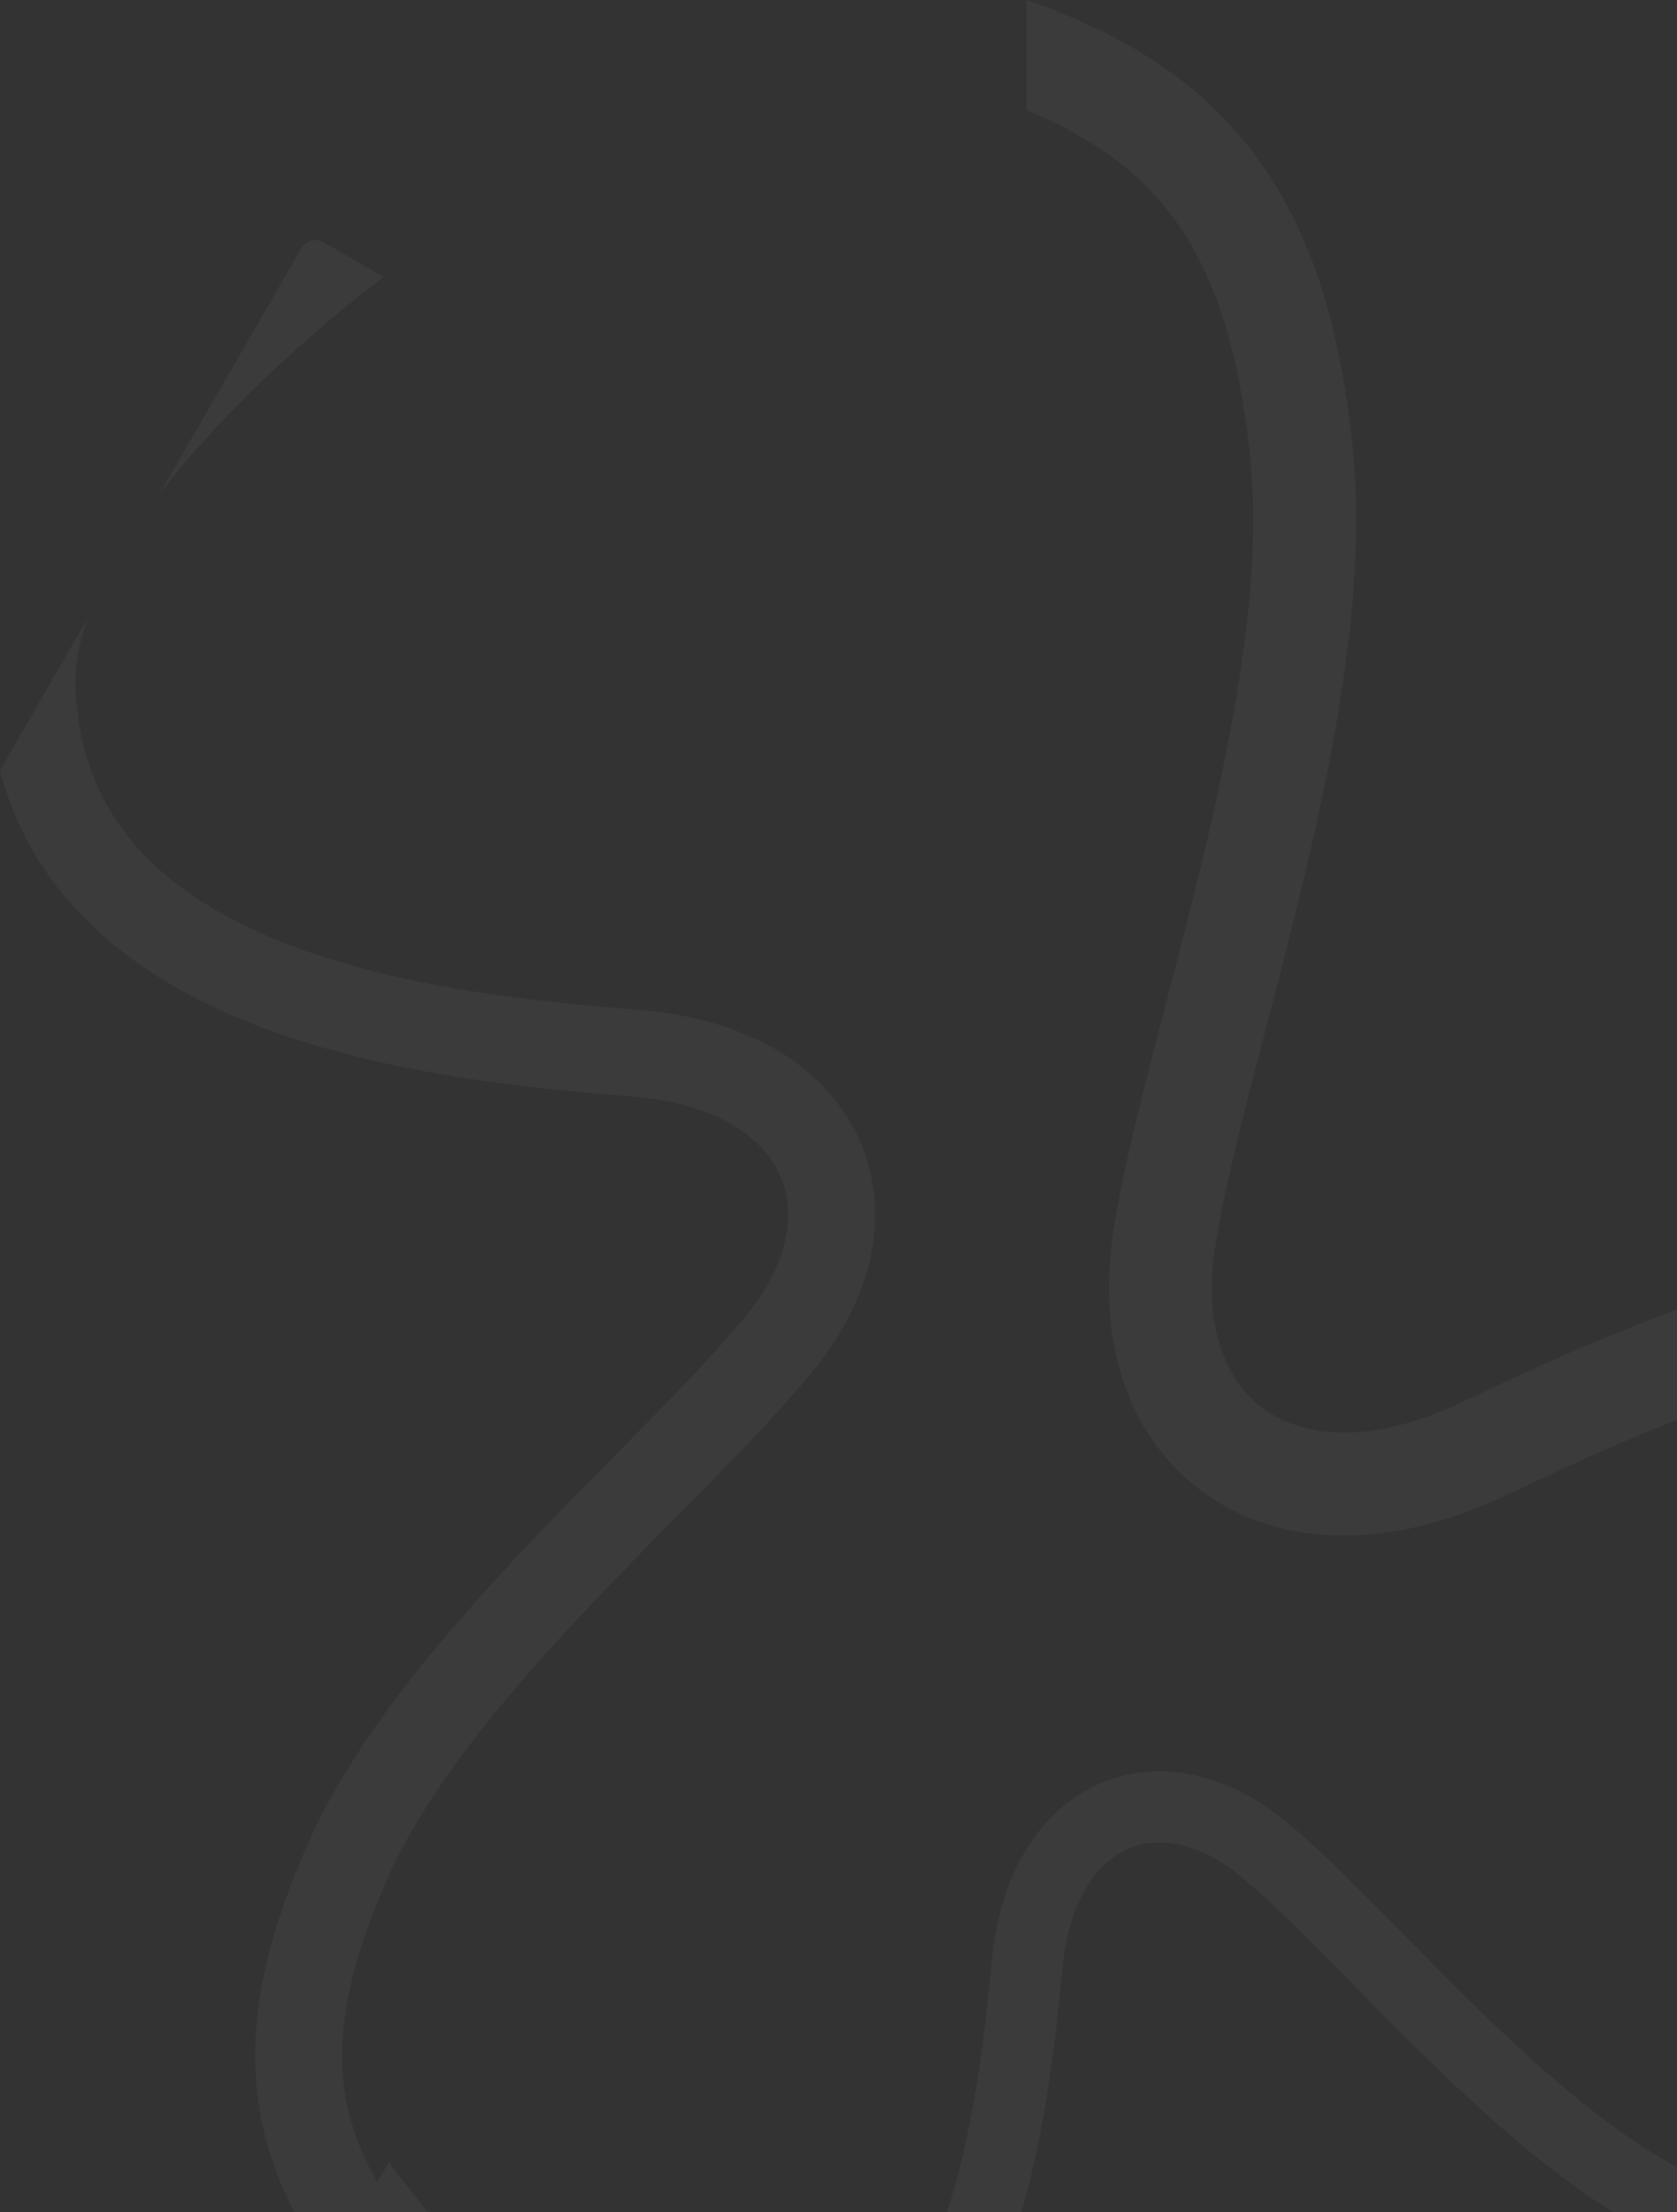 <svg width="417" height="550" viewBox="0 0 417 550" fill="none" xmlns="http://www.w3.org/2000/svg">
<rect x="0" y="0" width="417" height="550" fill="#333333" stroke="none"/>
<path d="M202.994 339.795C217.409 321.693 221.804 300.5 213.252 282.441C204.755 264.499 185.183 253.268 159.379 251.125C135.78 249.165 100.457 246.157 70.743 234.459C41.355 222.889 19.988 204.003 18.77 170.9C18.578 165.679 19.595 159.966 21.741 153.855L3.51616e-05 191.511C8.507 224.328 34.624 243.458 62.829 254.563C95.745 267.521 133.943 270.693 157.123 272.617L157.591 272.656C178.517 274.394 189.575 282.926 193.726 291.689C197.821 300.335 196.881 312.79 186.093 326.337C178.27 336.161 167.051 347.517 154.249 360.476C147.013 367.8 139.27 375.637 131.35 383.999C110.158 406.371 88.298 431.963 76.703 458.072C65.469 483.369 60.876 505.403 64.896 526.466C68.096 543.234 76.536 558.241 89.281 573L97.701 558.418L140.174 583.775C135.225 579.855 130.347 575.493 125.647 570.906C113.943 559.486 103.755 547.086 96.734 537.577L93.789 542.509C89.893 535.733 87.398 529.123 86.118 522.416C83.252 507.395 86.128 490.083 96.449 466.842C106.41 444.414 125.933 421.135 147.035 398.857C154.035 391.468 161.305 384.101 168.358 376.954L168.359 376.952C181.82 363.313 194.492 350.472 202.994 339.795ZM80.428 60.209C78.514 59.104 76.067 59.76 74.962 61.674L39.695 122.758C44.399 116.64 49.642 110.6 55.164 104.773C68.913 90.265 83.885 77.593 95.38 68.842L80.428 60.209ZM492.862 538.909C484.119 545.406 475.969 549.123 467.673 550.581C455.35 552.746 441.222 550.186 422.333 541.465C404.105 533.048 385.295 516.798 367.323 499.269C361.362 493.454 355.422 487.419 349.66 481.564L349.659 481.563C338.662 470.388 328.309 459.867 319.677 452.784C305.041 440.776 287.756 436.926 272.881 443.706C258.101 450.443 248.679 466.319 246.617 487.403C244.732 506.685 241.849 535.545 231.924 559.713C222.107 583.616 206.401 600.87 179.307 601.47C175.033 601.564 170.371 600.664 165.398 598.835L195.943 617.07C222.892 610.504 238.853 589.369 248.274 566.428C259.269 539.656 262.32 508.446 264.172 489.506L264.21 489.123C265.882 472.026 272.994 463.081 280.212 459.791C287.335 456.545 297.512 457.462 308.465 466.449C316.408 472.967 325.564 482.28 336.012 492.908C341.917 498.915 348.236 505.342 354.982 511.922C373.029 529.526 393.704 547.715 414.924 557.513C435.483 567.006 453.453 571.026 470.732 567.99C484.487 565.573 496.865 558.848 509.092 548.599L492.862 538.909ZM573 338.68C544.819 310.035 506.675 305.875 471.142 311.192C429.674 317.397 388.584 336.781 363.649 348.543L363.147 348.78C340.637 359.398 324.229 357.194 314.775 350.658C305.448 344.209 299.031 330.868 302.076 310.569C304.284 295.849 309.07 277.544 314.531 256.654C317.618 244.847 320.921 232.214 324.096 218.937C332.59 183.414 339.862 144.188 336.291 110.516C332.831 77.891 324.488 52.552 307.879 33.313C294.657 17.998 277.098 7.597 255.269 1.36313e-06L255.269 27.383C269.844 33.434 280.521 40.812 288.495 50.049C300.34 63.769 307.646 83.244 310.825 113.217C313.893 142.142 307.649 177.608 299.191 212.981C296.385 224.715 293.288 236.585 290.283 248.102L290.282 248.104C284.549 270.082 279.151 290.772 276.751 306.771C272.683 333.894 280.731 358.254 300.212 371.723C319.568 385.104 346.314 385.035 374.071 371.941C399.456 359.967 437.497 342.121 474.931 336.52C511.955 330.979 545.081 337.702 565.948 370.96C569.24 376.206 571.582 382.673 573 390.218L573 338.68ZM573 432.778C571.798 441.846 569.994 451.153 567.779 460.406C562.265 483.447 554.407 505.327 547.794 521.123L568.258 521.123C570.877 521.123 573 519 573 516.381L573 432.778Z" fill="white" fill-opacity="0.04"/>
</svg>
